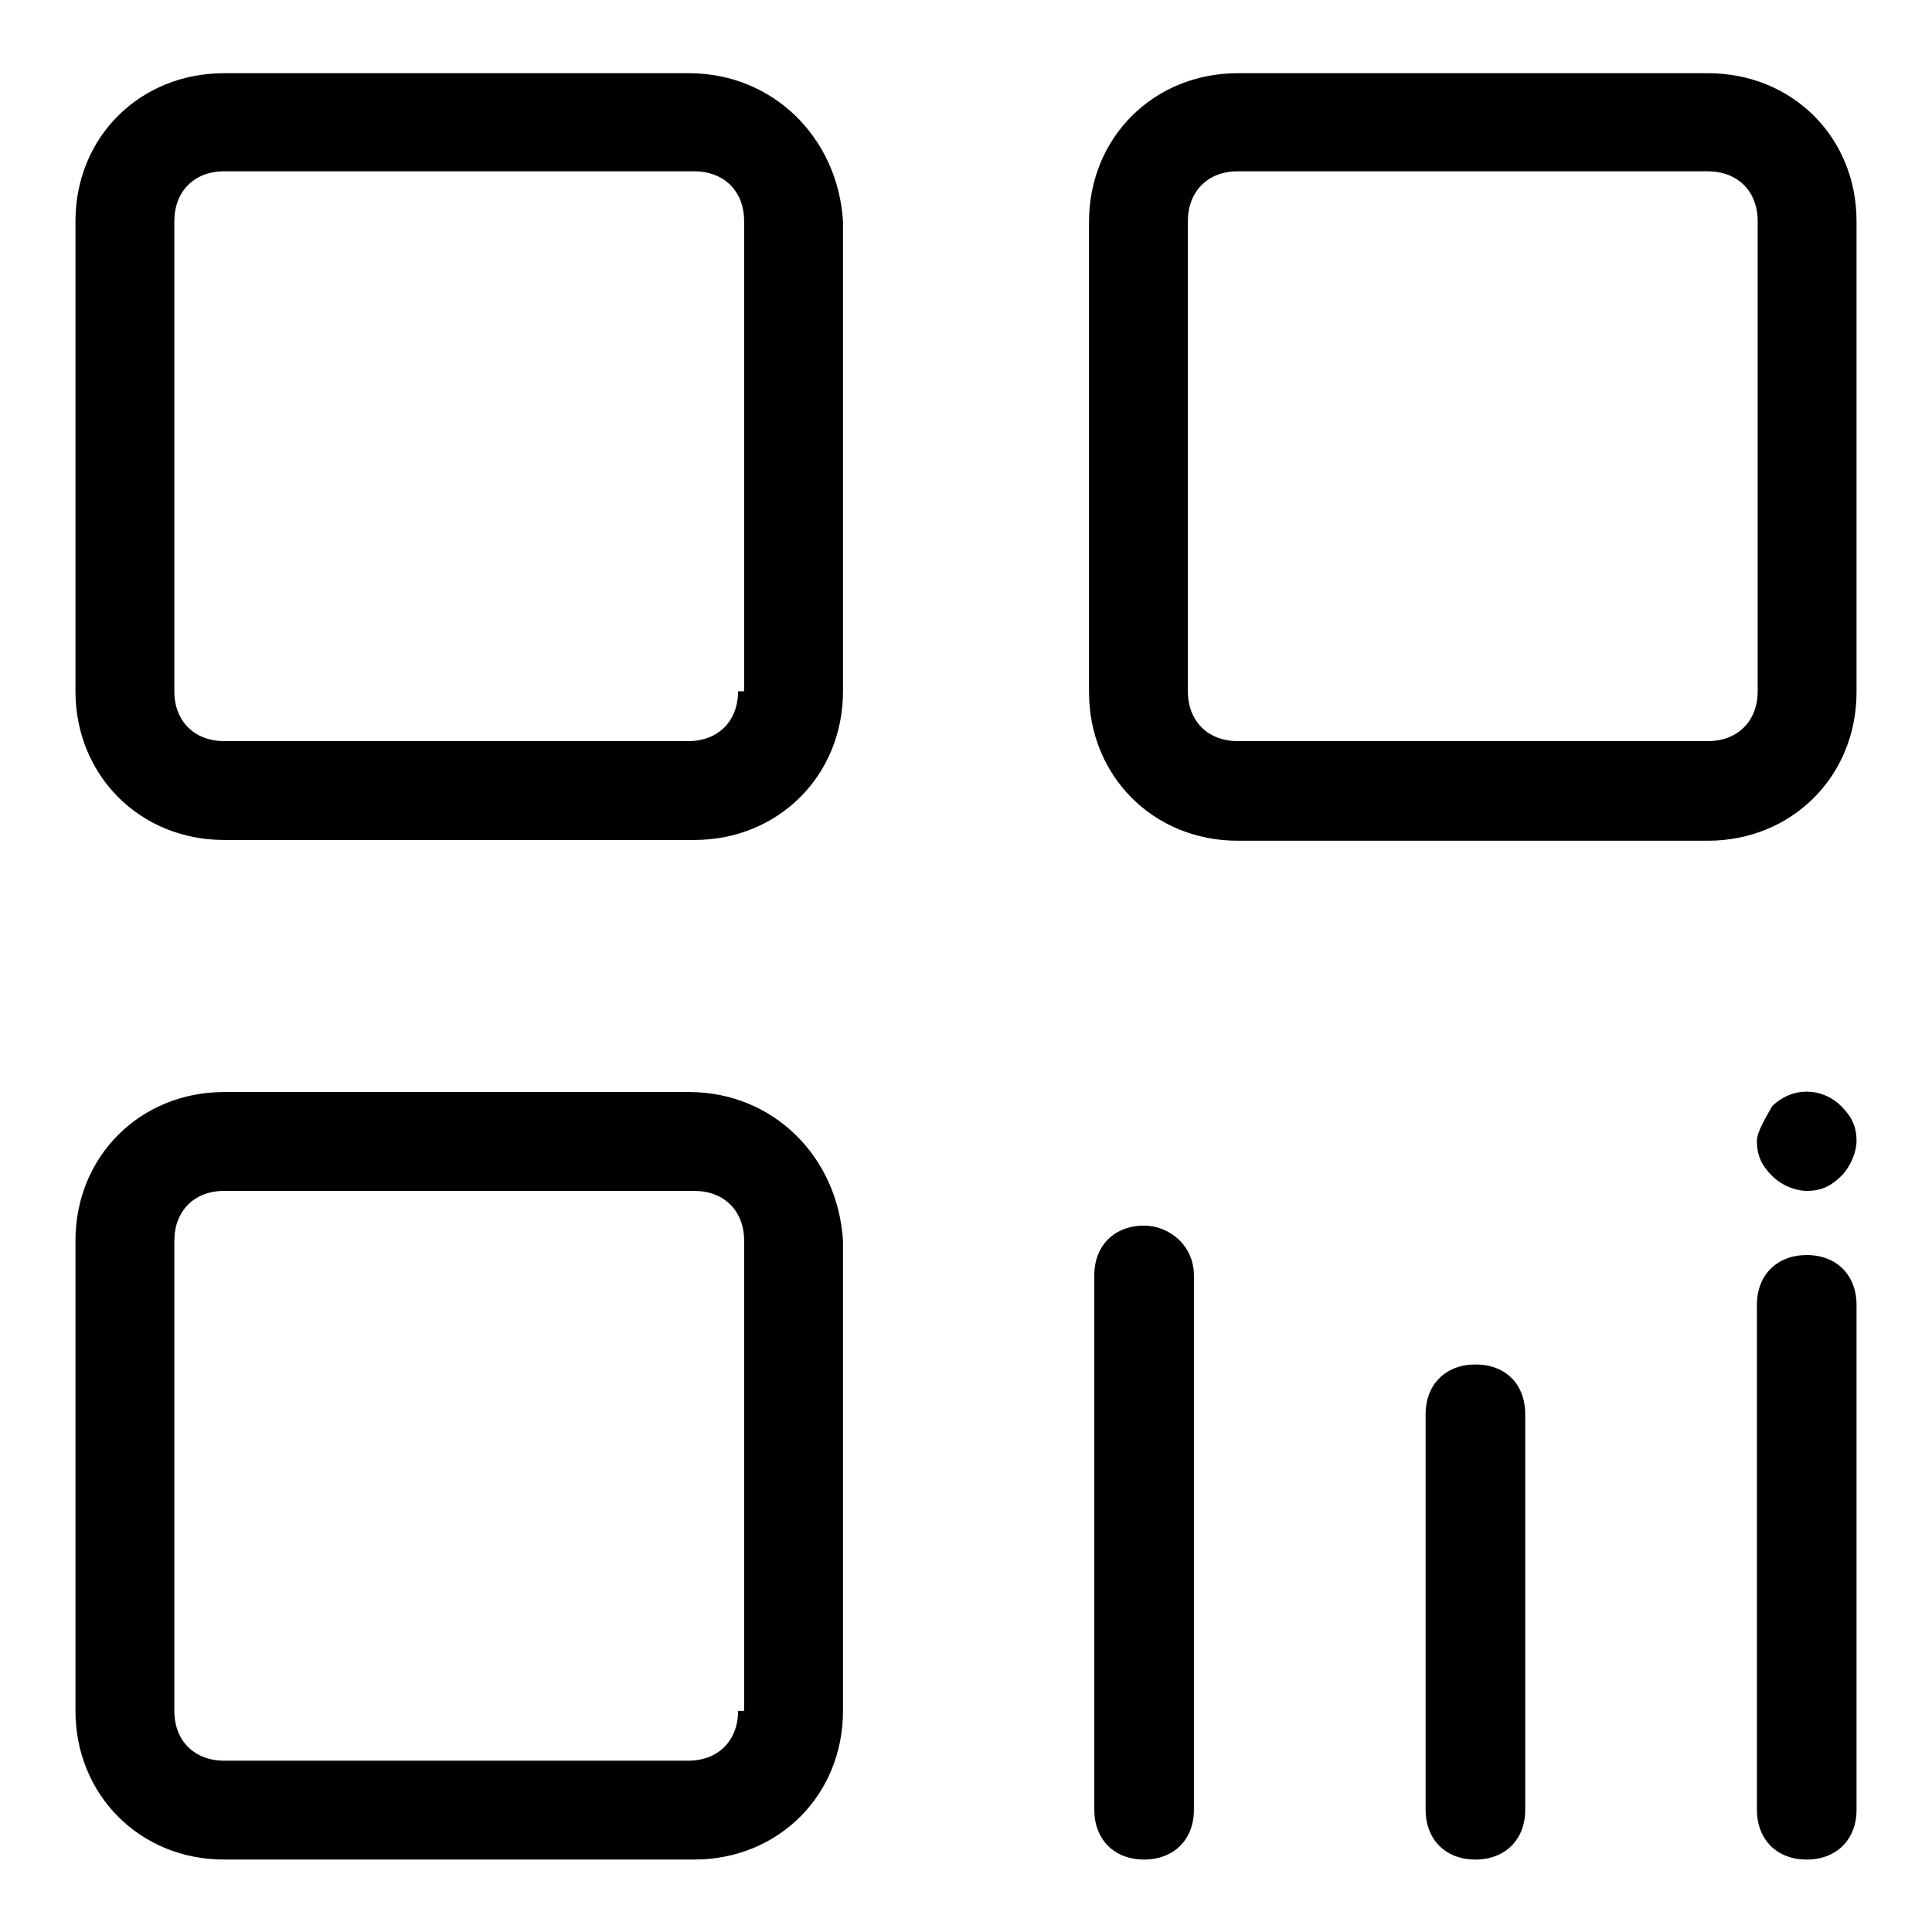 <?xml version="1.0" encoding="utf-8"?>
<!-- Svg Vector Icons : http://www.onlinewebfonts.com/icon -->
<!DOCTYPE svg PUBLIC "-//W3C//DTD SVG 1.1//EN" "http://www.w3.org/Graphics/SVG/1.1/DTD/svg11.dtd">
<svg version="1.1" xmlns="http://www.w3.org/2000/svg" xmlns:xlink="http://www.w3.org/1999/xlink" x="0px" y="0px" viewBox="0 0 256 256" enable-background="new 0 0 256 256" xml:space="preserve">
<g> <path fill="#000000" d="M91.3,9.7H29.7C18.5,9.7,10,18.2,10,29.3v62.3c0,11.1,8.5,19.7,19.7,19.7h62.3c11.1,0,19.7-8.5,19.7-19.7 V29.3C111,18.2,102.4,9.7,91.3,9.7z M97.8,91.6c0,3.9-2.6,6.6-6.6,6.6H29.7c-3.9,0-6.6-2.6-6.6-6.6V29.3c0-3.9,2.6-6.6,6.6-6.6 h62.3c3.9,0,6.6,2.6,6.6,6.6v62.3H97.8z M226.3,9.7h-62.3c-11.1,0-19.7,8.5-19.7,19.7v62.3c0,11.1,8.5,19.7,19.7,19.7h62.3 c11.1,0,19.7-8.5,19.7-19.7V29.3C246,18.2,237.5,9.7,226.3,9.7z M232.9,91.6c0,3.9-2.6,6.6-6.6,6.6h-62.3c-3.9,0-6.6-2.6-6.6-6.6 V29.3c0-3.9,2.6-6.6,6.6-6.6h62.3c3.9,0,6.6,2.6,6.6,6.6V91.6z M91.3,144.7H29.7c-11.1,0-19.7,8.5-19.7,19.7v62.3 c0,11.1,8.5,19.7,19.7,19.7h62.3c11.1,0,19.7-8.5,19.7-19.7v-62.3C111,153.2,102.4,144.7,91.3,144.7z M97.8,226.7 c0,3.9-2.6,6.6-6.6,6.6H29.7c-3.9,0-6.6-2.6-6.6-6.6v-62.3c0-3.9,2.6-6.6,6.6-6.6h62.3c3.9,0,6.6,2.6,6.6,6.6v62.3H97.8z  M151.6,162.4c-3.9,0-6.6,2.6-6.6,6.6v70.8c0,3.9,2.6,6.6,6.6,6.6c3.9,0,6.6-2.6,6.6-6.6V169C158.2,165,154.9,162.4,151.6,162.4z  M239.4,166.3c-3.9,0-6.6,2.6-6.6,6.6v66.9c0,3.9,2.6,6.6,6.6,6.6c3.9,0,6.6-2.6,6.6-6.6v-66.9C246,169,243.4,166.3,239.4,166.3z  M239.4,157.8c2,0,3.3-0.7,4.6-2c1.3-1.3,2-3.3,2-4.6c0-2-0.7-3.3-2-4.6c-2.6-2.6-6.6-2.6-9.2,0c-0.7,1.3-2,3.3-2,4.6 c0,2,0.7,3.3,2,4.6C236.2,157.2,238.1,157.8,239.4,157.8z M195.5,180.8c-3.9,0-6.6,2.6-6.6,6.6v52.4c0,3.9,2.6,6.6,6.6,6.6 c3.9,0,6.6-2.6,6.6-6.6v-52.4C202.1,183.4,199.5,180.8,195.5,180.8z"/></g>
</svg>